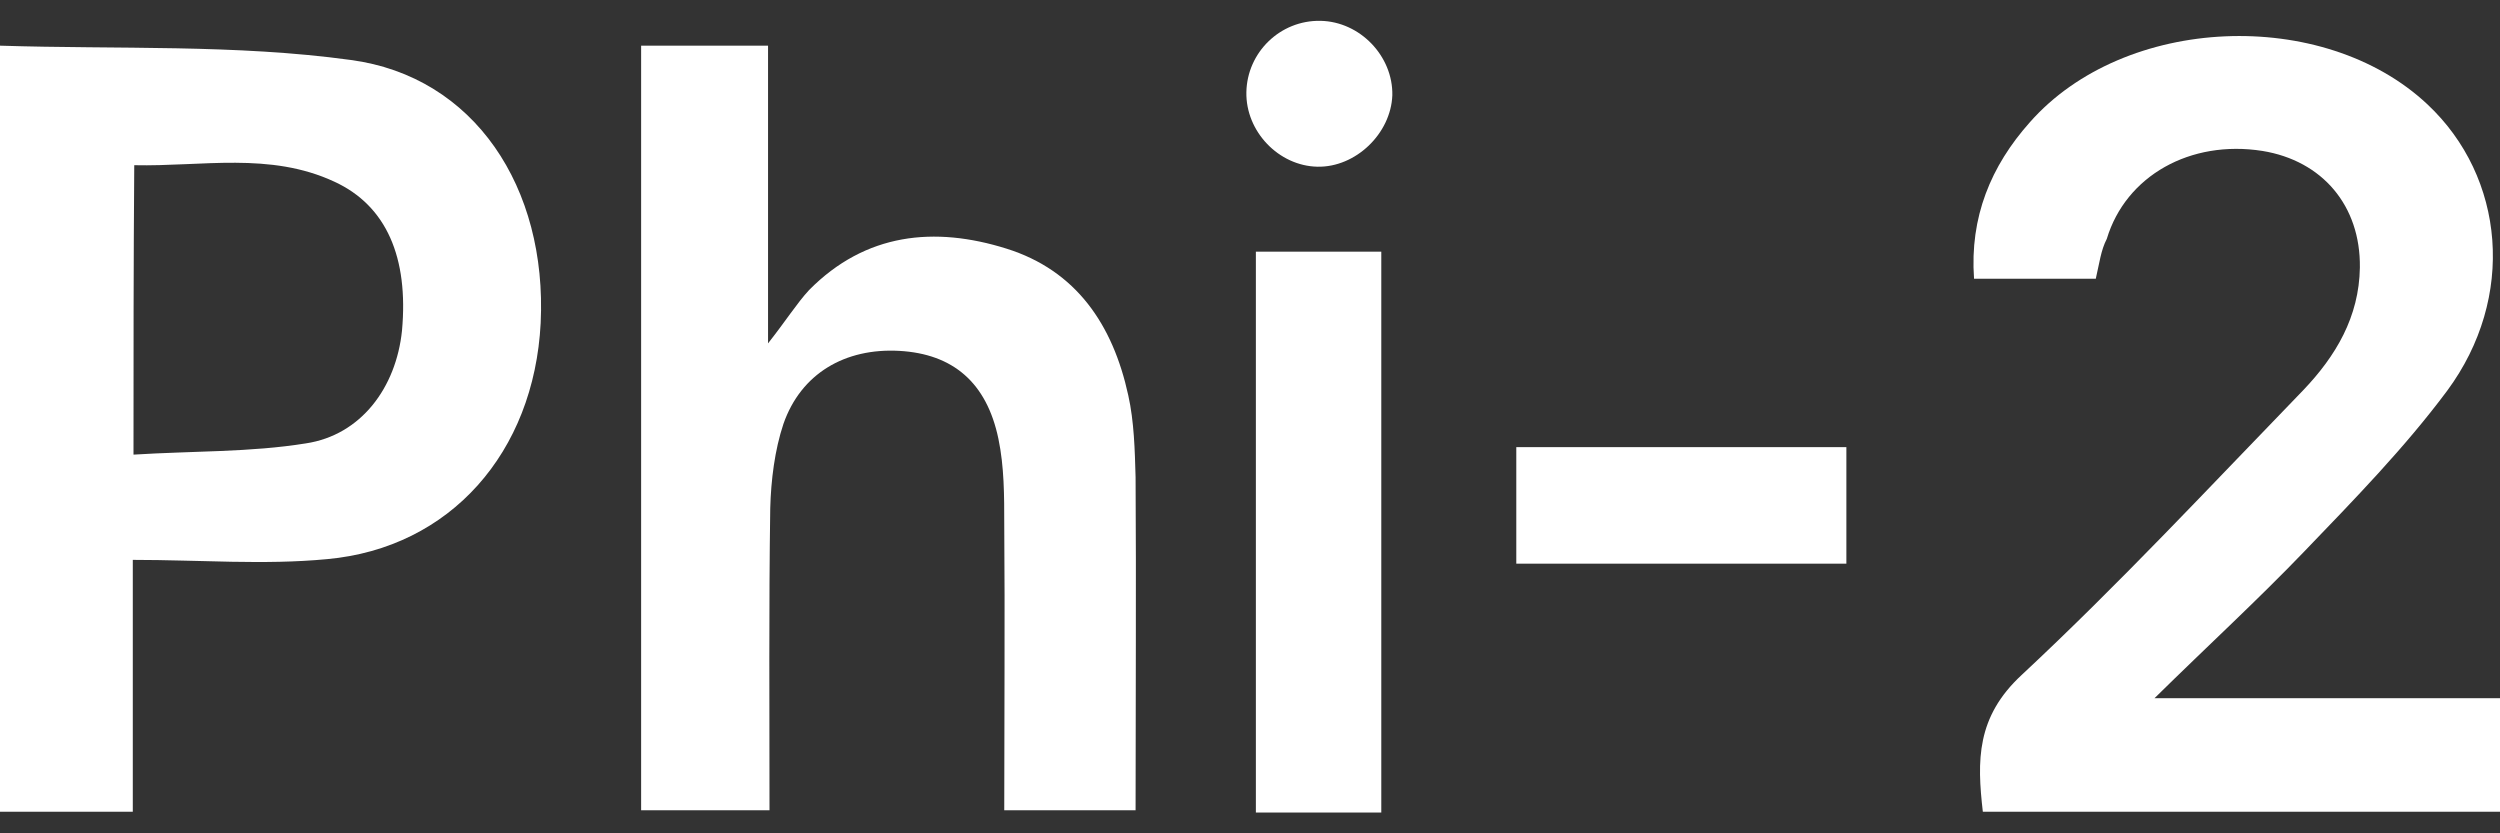 <?xml version="1.0" encoding="UTF-8"?> <svg xmlns="http://www.w3.org/2000/svg" width="60" height="20" viewBox="0 0 60 20" fill="none"><rect x="0" y="0" width="60" height="20" fill="#333333" stroke="none"/><path d="M0 1.096C2.835 1.186 5.652 1.06 8.416 1.439C11.391 1.836 13.134 4.506 12.976 7.754C12.817 10.857 10.81 13.149 7.852 13.419C6.338 13.564 4.806 13.437 3.187 13.437C3.187 15.549 3.187 17.479 3.187 19.482C2.078 19.482 1.074 19.482 0 19.482C0 13.419 0 7.375 0 1.096ZM3.204 10.911C4.63 10.821 6.004 10.857 7.342 10.641C8.662 10.442 9.507 9.305 9.648 7.934C9.807 6.184 9.278 4.939 8.028 4.362C6.479 3.64 4.842 4.001 3.222 3.965C3.204 6.31 3.204 8.53 3.204 10.911Z" fill="white"></path><path d="M50.299 6.689C49.331 6.689 48.398 6.689 47.377 6.689C47.271 5.21 47.782 3.983 48.715 2.936C50.986 0.356 55.757 0.157 58.257 2.503C60.123 4.253 60.387 7.14 58.732 9.378C57.711 10.749 56.496 11.994 55.299 13.239C54.19 14.394 53.01 15.476 51.708 16.757C54.595 16.757 57.254 16.757 60 16.757C60 17.714 60 18.562 60 19.482C55.88 19.482 51.76 19.482 47.588 19.482C47.447 18.255 47.429 17.209 48.521 16.198C50.862 14.015 53.046 11.669 55.282 9.36C56.056 8.548 56.62 7.609 56.637 6.419C56.655 4.939 55.739 3.856 54.296 3.622C52.57 3.351 51.021 4.217 50.563 5.733C50.422 6.004 50.387 6.31 50.299 6.689Z" fill="white"></path><path d="M15.387 1.096C16.409 1.096 17.359 1.096 18.433 1.096C18.433 3.387 18.433 5.679 18.433 8.241C18.873 7.682 19.12 7.285 19.419 6.96C20.775 5.589 22.43 5.426 24.155 5.967C25.828 6.491 26.708 7.79 27.078 9.486C27.219 10.117 27.236 10.803 27.254 11.453C27.271 14.087 27.254 16.739 27.254 19.446C26.197 19.446 25.194 19.446 24.102 19.446C24.102 17.154 24.12 14.863 24.102 12.589C24.102 11.904 24.102 11.2 23.962 10.532C23.68 9.179 22.87 8.494 21.585 8.421C20.282 8.349 19.225 8.963 18.803 10.172C18.592 10.803 18.504 11.525 18.486 12.192C18.451 14.592 18.468 16.992 18.468 19.446C17.412 19.446 16.444 19.446 15.387 19.446C15.387 13.383 15.387 7.303 15.387 1.096Z" fill="white"></path><path d="M33.151 19.5C32.112 19.5 31.162 19.5 30.141 19.5C30.141 15.007 30.141 10.55 30.141 6.04C31.127 6.04 32.112 6.04 33.151 6.04C33.151 10.496 33.151 14.953 33.151 19.5Z" fill="white"></path><path d="M44.313 13.528C41.637 13.528 39.067 13.528 36.391 13.528C36.391 12.607 36.391 11.705 36.391 10.731C39.014 10.731 41.637 10.731 44.313 10.731C44.313 11.651 44.313 12.535 44.313 13.528Z" fill="white"></path><path d="M31.62 4.001C30.687 3.983 29.895 3.153 29.913 2.214C29.93 1.258 30.722 0.482 31.691 0.5C32.642 0.518 33.434 1.348 33.416 2.287C33.381 3.207 32.536 4.019 31.62 4.001Z" fill="white"></path></svg> 